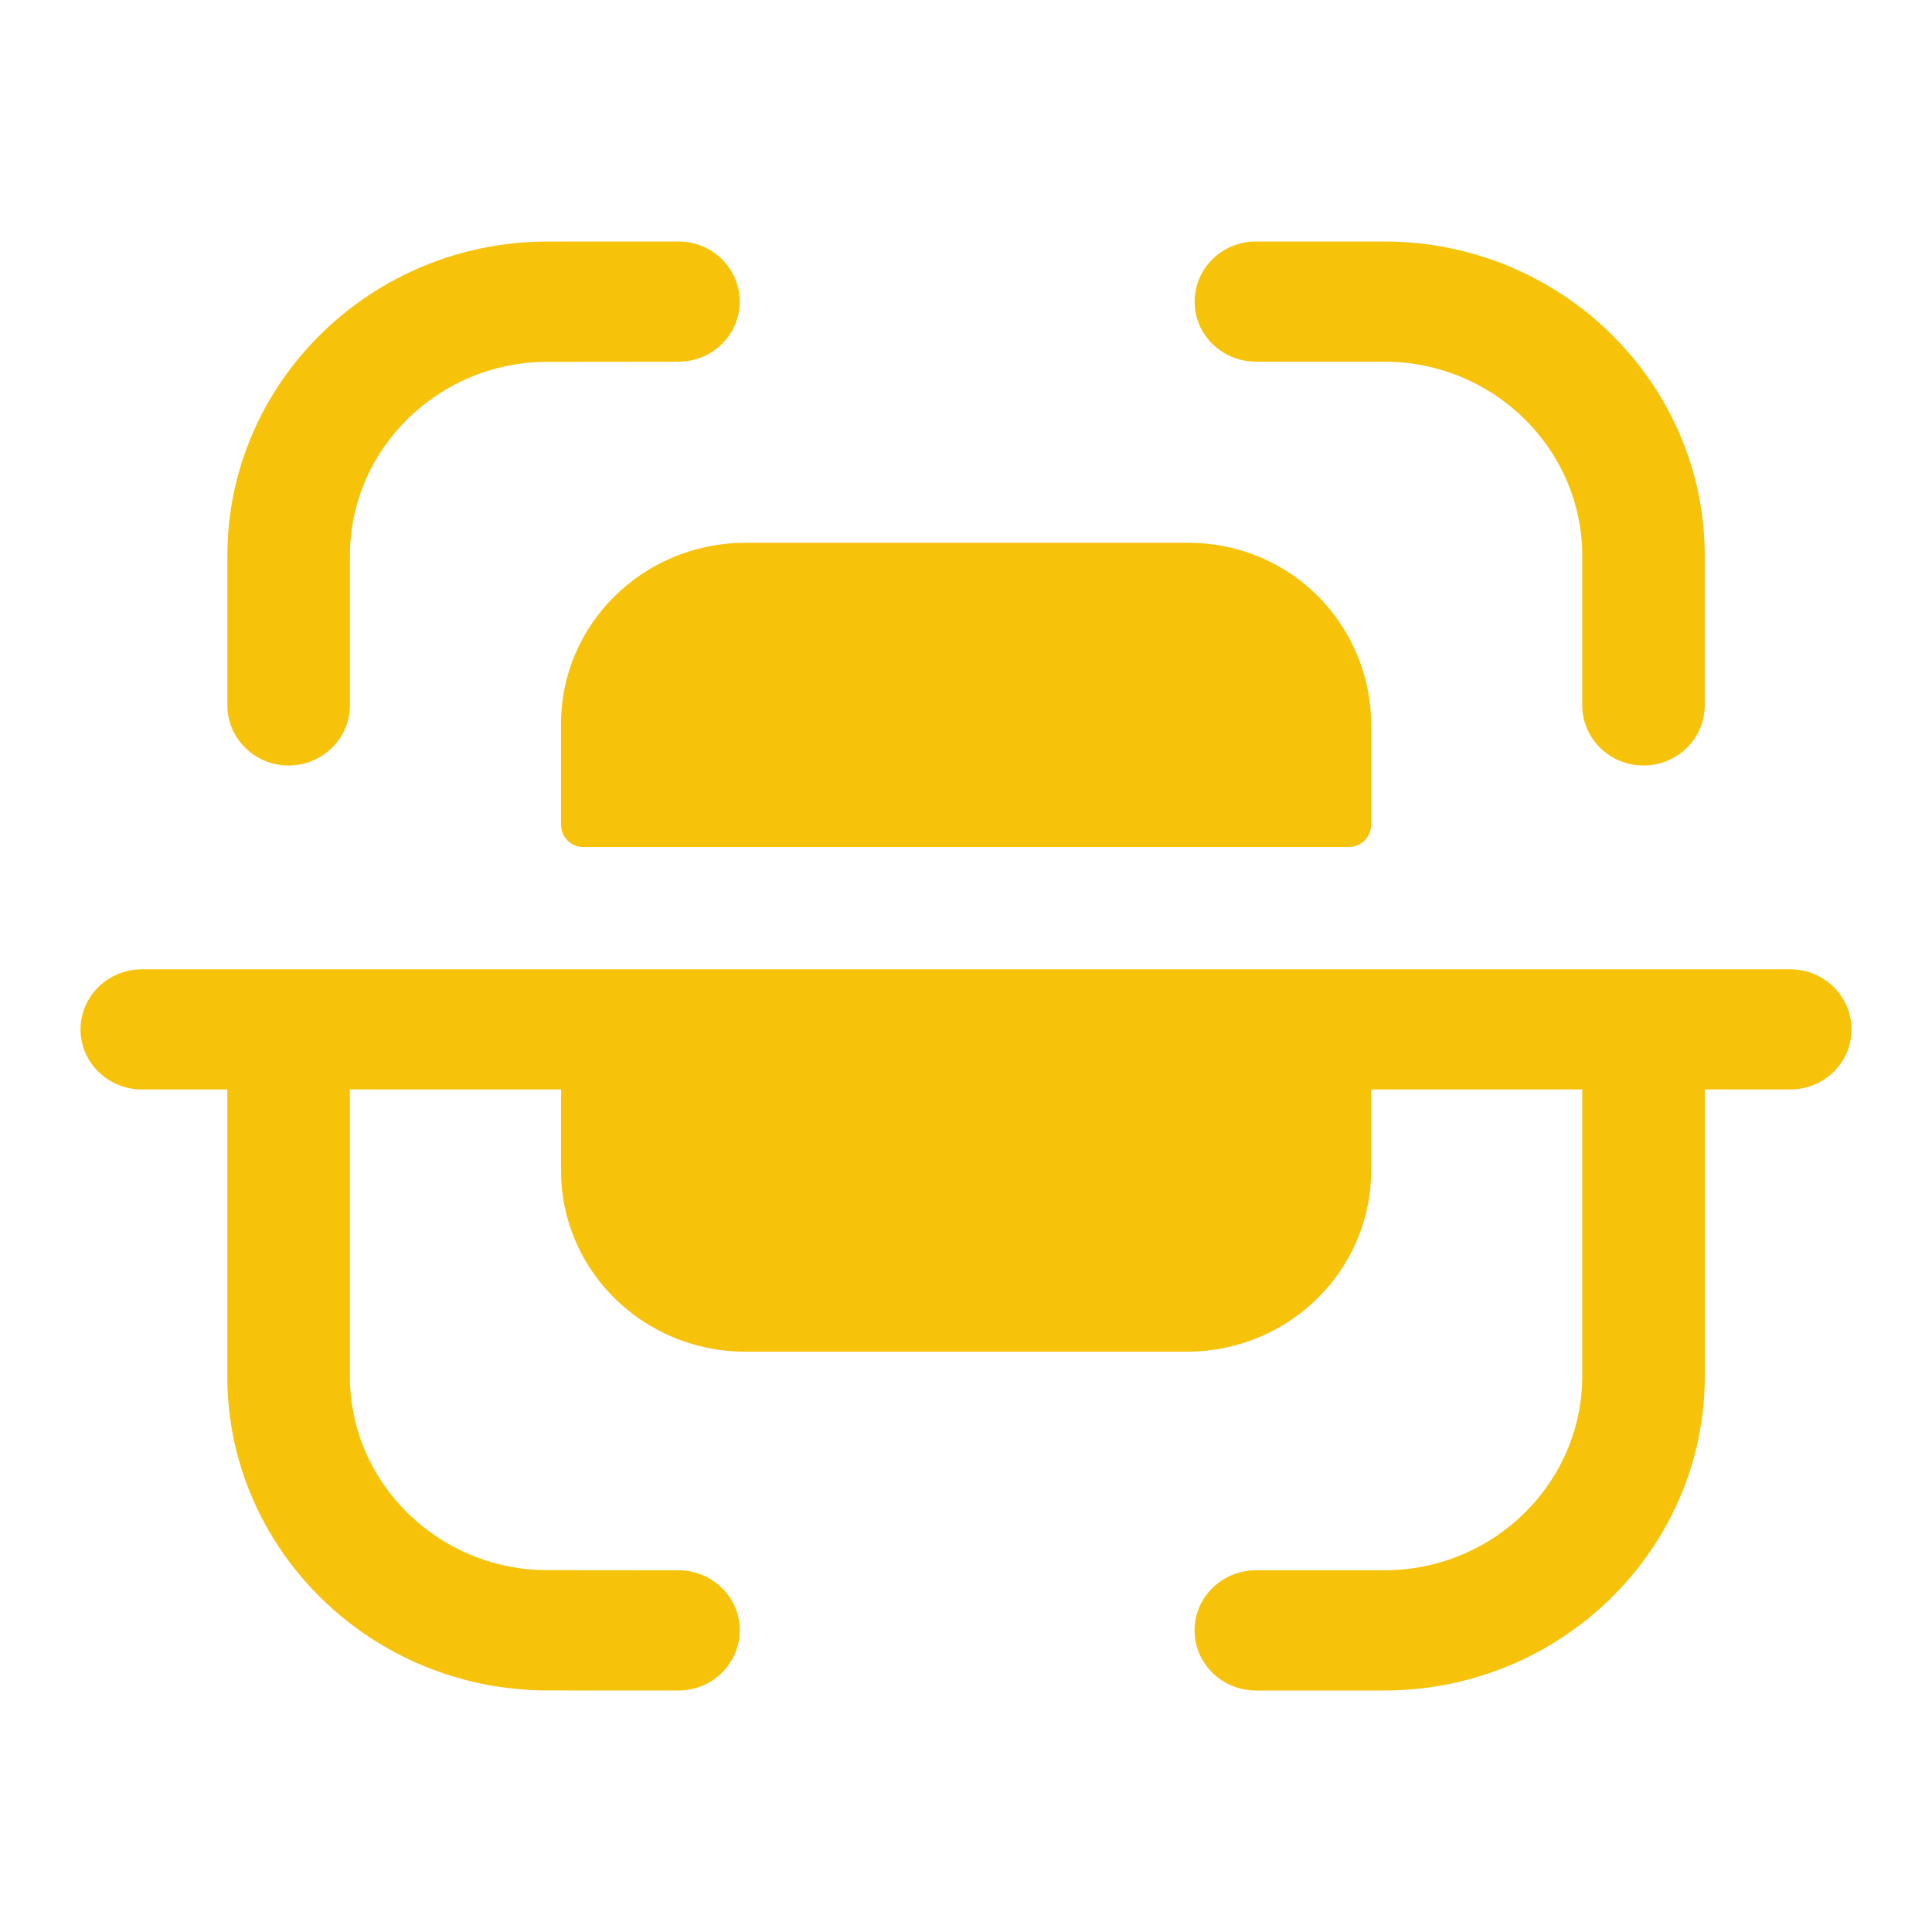 <?xml version="1.0" encoding="UTF-8"?> <svg xmlns="http://www.w3.org/2000/svg" width="32" height="32" viewBox="0 0 32 32" fill="none"> <path fill-rule="evenodd" clip-rule="evenodd" d="M11.238 4C11.798 4 12.252 4.446 12.252 4.996C12.252 5.545 11.799 5.991 11.238 5.991L9.066 5.993C7.263 5.995 5.796 7.435 5.796 9.204V11.683C5.796 12.232 5.34 12.679 4.78 12.679C4.22 12.679 3.766 12.232 3.766 11.683V9.204C3.766 6.338 6.143 4.004 9.064 4.001L11.236 4H11.238ZM20.802 4H22.925C25.855 4 28.236 6.336 28.236 9.208V11.683C28.236 12.232 27.783 12.679 27.221 12.679C26.662 12.679 26.207 12.232 26.207 11.683V9.208C26.207 7.434 24.735 5.99 22.925 5.99H20.802C20.241 5.99 19.787 5.546 19.787 4.997C19.787 4.446 20.241 4 20.802 4ZM19.684 8.99H12.319C10.633 9.007 9.279 10.358 9.293 12.012V13.672C9.297 13.866 9.456 14.024 9.653 14.03H22.347C22.545 14.025 22.704 13.867 22.711 13.672V12.012C22.712 11.213 22.397 10.445 21.829 9.874C21.265 9.308 20.491 8.99 19.684 8.99ZM2.35 16.055H29.653C30.213 16.055 30.667 16.501 30.667 17.051C30.667 17.6 30.213 18.045 29.653 18.045H28.237V22.791C28.237 25.665 25.854 28 22.926 28H20.802C20.241 28 19.786 27.554 19.786 27.004C19.786 26.455 20.241 26.009 20.802 26.009H22.926C24.735 26.009 26.207 24.567 26.207 22.791V18.045H22.71V19.367C22.723 21.021 21.37 22.373 19.683 22.388H12.318C10.633 22.373 9.279 21.021 9.293 19.367V18.045H5.795V22.796C5.795 24.565 7.263 26.005 9.067 26.007L11.238 26.009C11.798 26.009 12.253 26.455 12.253 27.004C12.251 27.554 11.798 28 11.237 28L9.065 27.999C6.143 27.996 3.765 25.662 3.765 22.796V18.045H2.35C1.79 18.045 1.334 17.6 1.334 17.051C1.334 16.501 1.79 16.055 2.35 16.055Z" fill="#F6C20A"></path> </svg> 